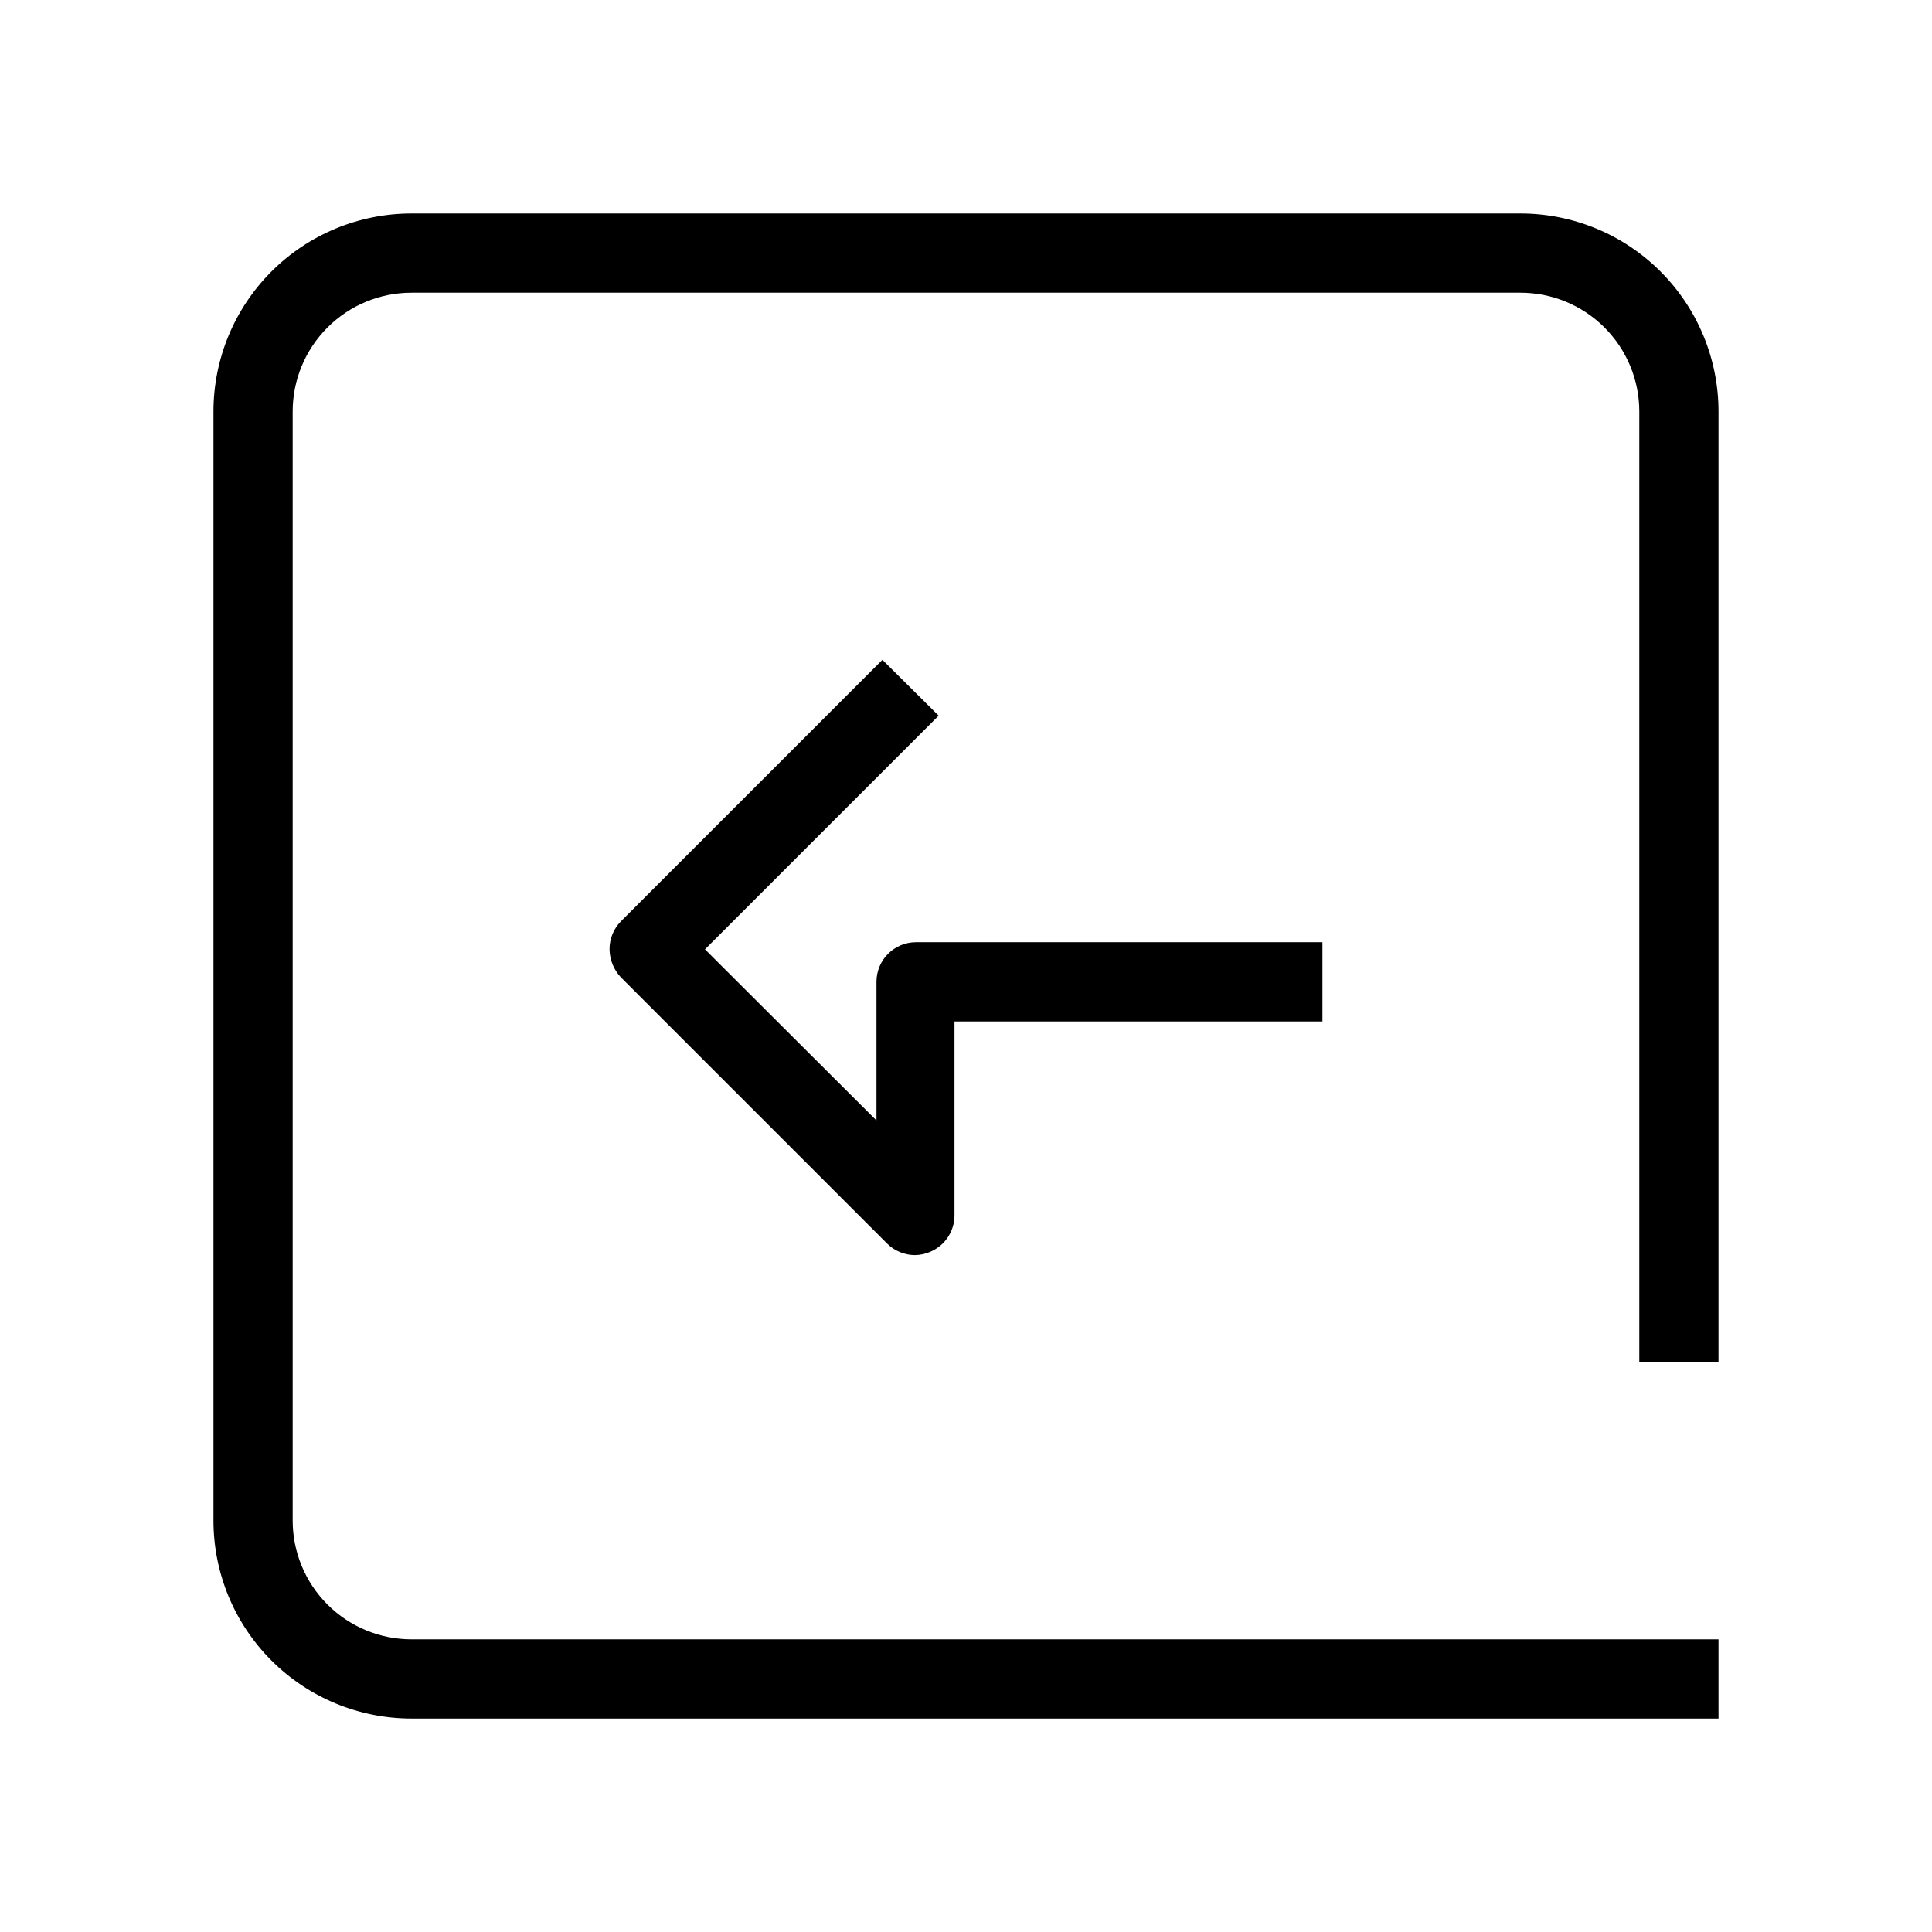 <?xml version="1.0" encoding="UTF-8"?>
<!-- Uploaded to: ICON Repo, www.svgrepo.com, Generator: ICON Repo Mixer Tools -->
<svg fill="#000000" width="800px" height="800px" version="1.1" viewBox="144 144 512 512" xmlns="http://www.w3.org/2000/svg">
 <g>
  <path d="m599.42 504.96v-251.9c0-13.918-5.527-27.27-15.371-37.109-9.84-9.844-23.188-15.371-37.109-15.371h-293.89c-13.918 0-27.27 5.527-37.109 15.371-9.844 9.84-15.371 23.191-15.371 37.109v293.89c0 13.922 5.527 27.27 15.371 37.109 9.84 9.844 23.191 15.371 37.109 15.371h346.37v-20.992h-346.37c-8.352 0-16.359-3.316-22.266-9.223-5.906-5.902-9.223-13.914-9.223-22.266v-293.89c0-8.352 3.316-16.359 9.223-22.266s13.914-9.223 22.266-9.223h293.89c8.352 0 16.363 3.316 22.266 9.223 5.906 5.906 9.223 13.914 9.223 22.266v251.9z"/>
  <path d="m377.85 318.86-69.273 69.273c-1.965 1.98-3.059 4.664-3.043 7.453 0.039 2.781 1.125 5.441 3.043 7.453l70.43 70.43c1.961 2 4.644 3.137 7.449 3.148 1.375-0.02 2.727-0.305 3.988-0.84 3.922-1.613 6.488-5.422 6.508-9.656v-51.43l97.508-0.004v-20.992h-107.69c-5.797 0-10.496 4.699-10.496 10.496v36.738l-45.449-45.344 61.926-61.926z"/>
 </g>
</svg>